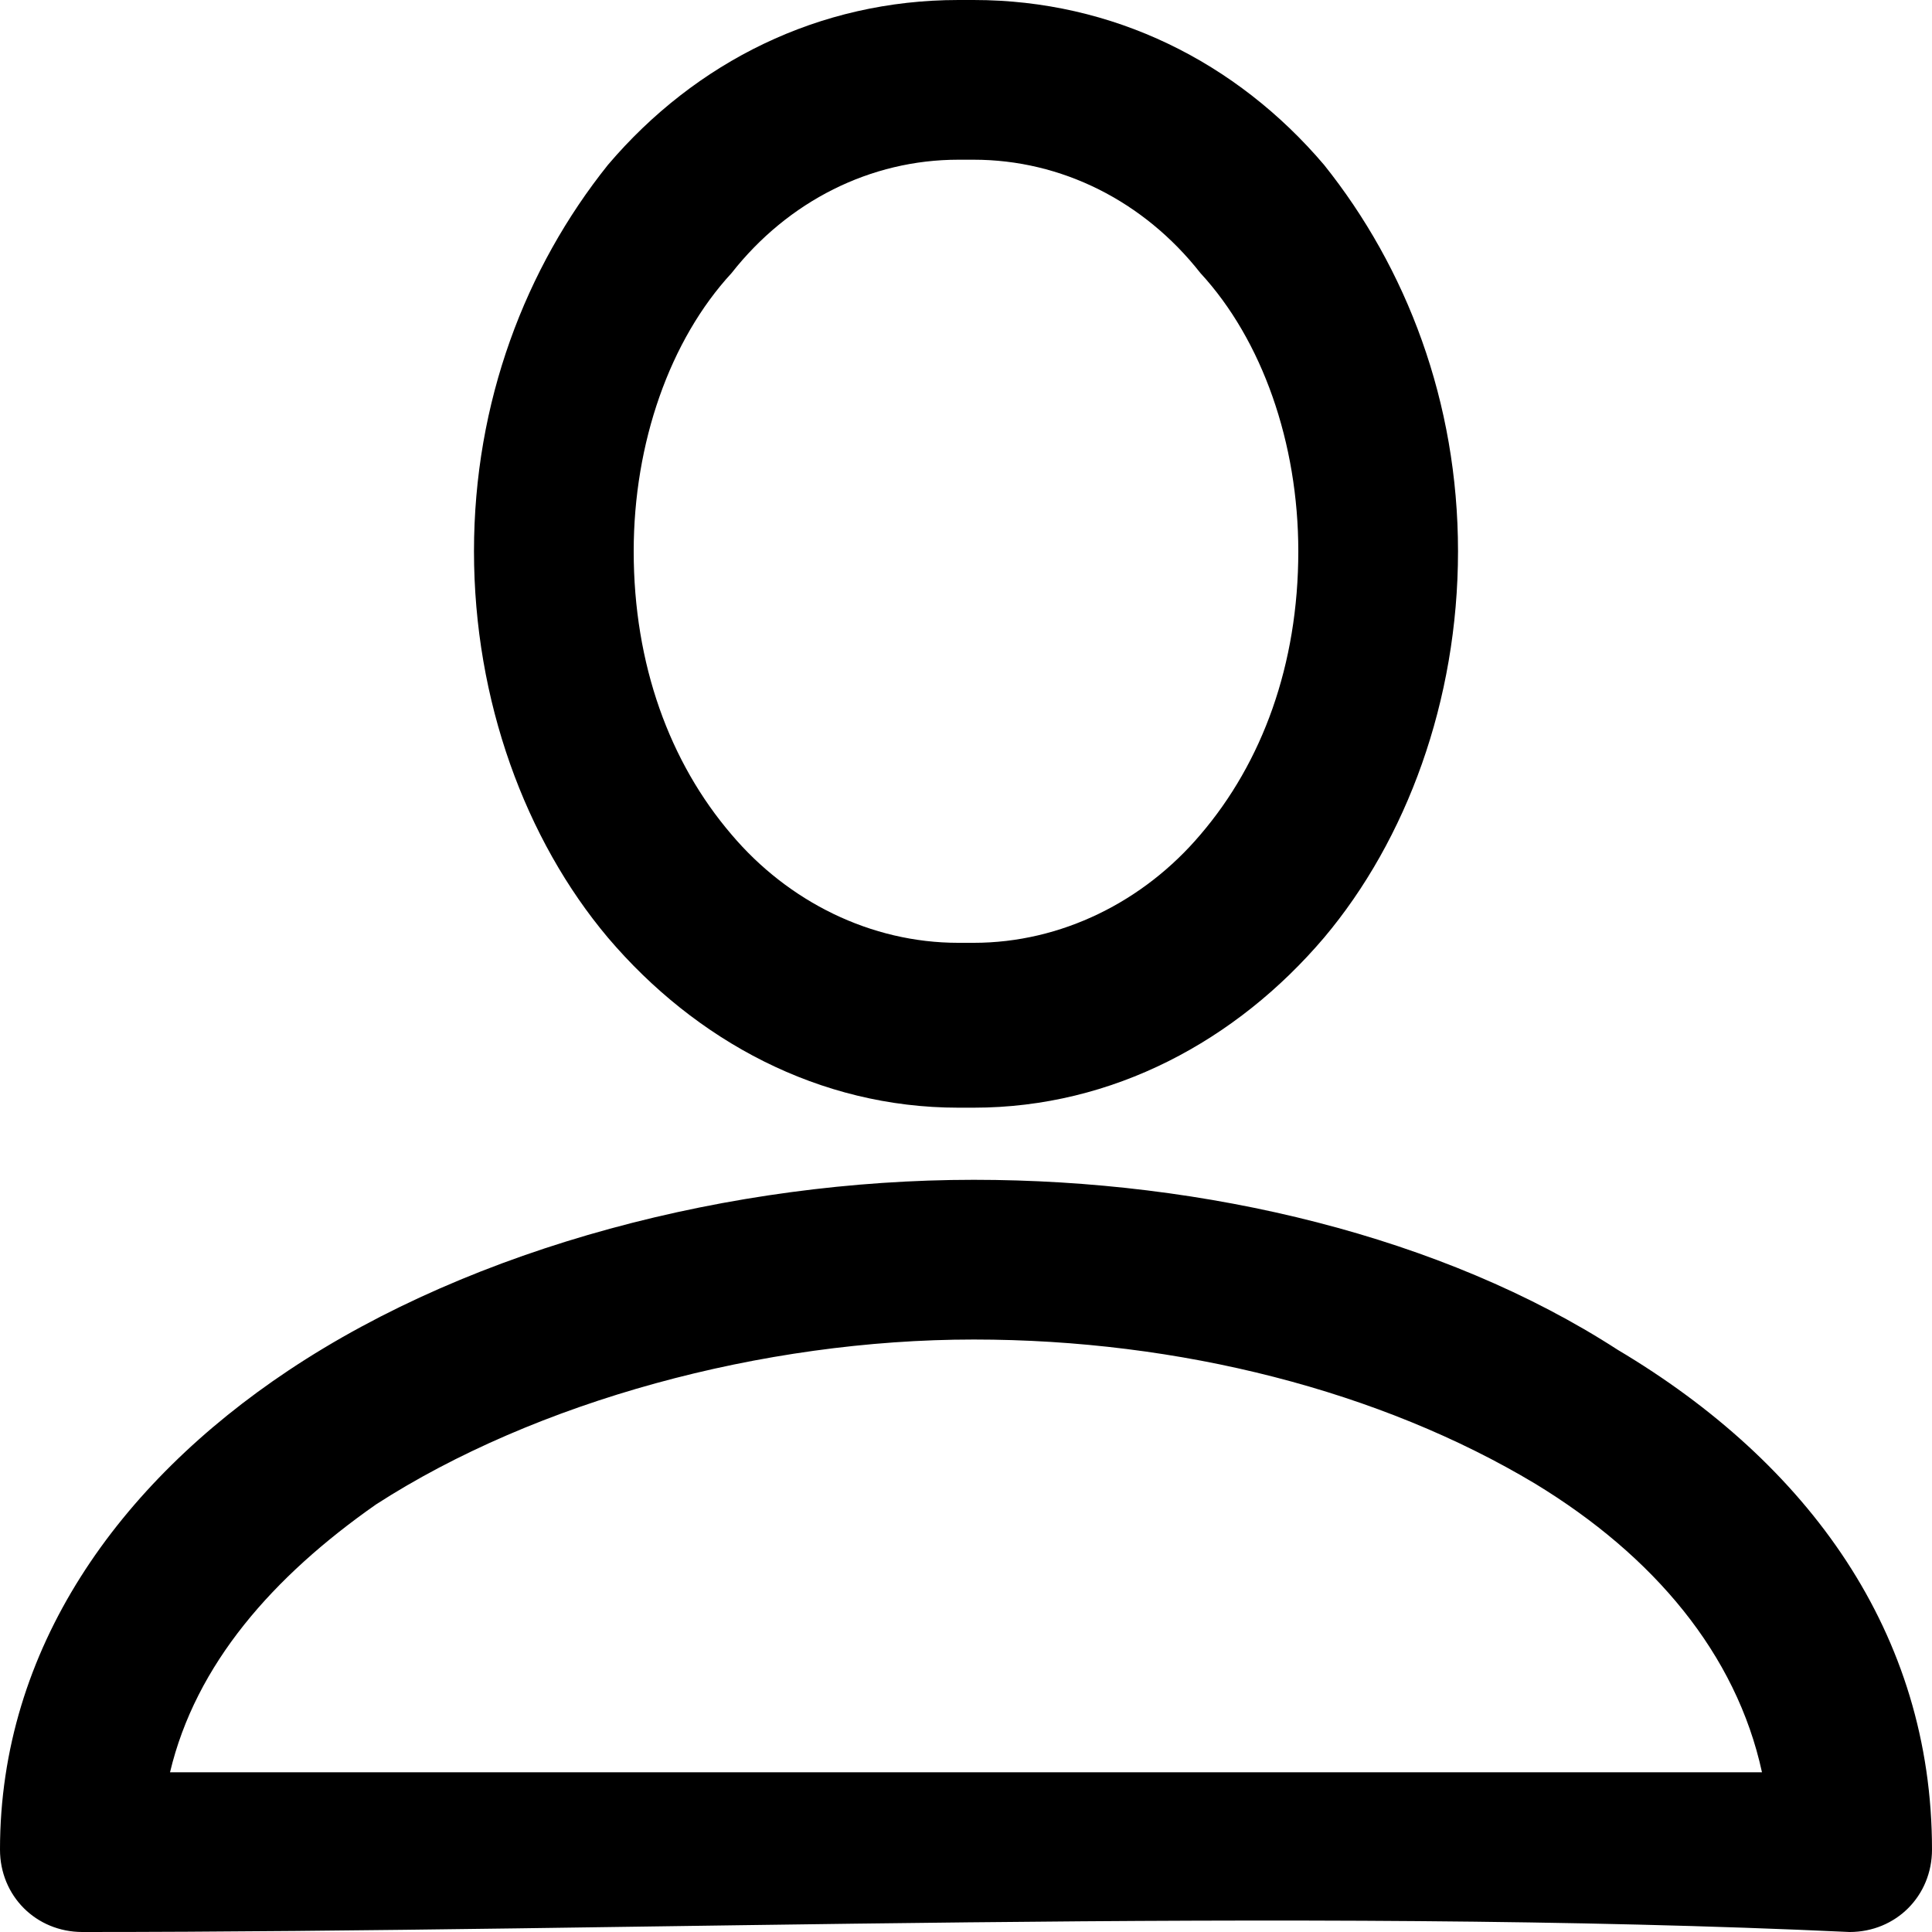 <?xml version="1.0" encoding="UTF-8"?>
<svg xmlns="http://www.w3.org/2000/svg" xmlns:xlink="http://www.w3.org/1999/xlink" xmlns:xodm="http://www.corel.com/coreldraw/odm/2003" xml:space="preserve" width="24px" height="24px" version="1.1" style="shape-rendering:geometricPrecision; text-rendering:geometricPrecision; image-rendering:optimizeQuality; fill-rule:evenodd; clip-rule:evenodd" viewBox="0 0 37.5 37.5">
 <defs>
  <style type="text/css">
   
    .fil0 {fill:none}
    .fil1 {fill:black;fill-rule:nonzero}
   
  </style>
 </defs>
 <g id="Plan_x0020_1">
  <polygon class="fil0" points="37.5,37.5 0,37.5 0,0 37.5,0 "></polygon>
  <path class="fil1" d="M18.9 3.1l-0.3 0c-1.7,0 -3.3,0.8 -4.4,2.2 -1.2,1.3 -1.9,3.3 -1.9,5.4 0,2.2 0.7,4.1 1.9,5.5 1.1,1.3 2.7,2.1 4.4,2.1l0.3 0c1.7,0 3.3,-0.8 4.4,-2.1 1.2,-1.4 1.9,-3.3 1.9,-5.5 0,-2.1 -0.7,-4.1 -1.9,-5.4 -1.1,-1.4 -2.7,-2.2 -4.4,-2.2zm0 22.9c-4.1,0 -8.5,1.2 -11.6,3.2 -2,1.4 -3.5,3.1 -4,5.2l30.9 0c-0.5,-2.3 -2.1,-4.2 -4.4,-5.6 -3,-1.8 -6.9,-2.8 -10.9,-2.8l0 0zm-13.3 0.6c3.6,-2.4 8.6,-3.7 13.3,-3.7l0 0c4.5,0 9.1,1.1 12.5,3.3 3.7,2.2 6.1,5.5 6.1,9.7l0 0c0,0.9 -0.7,1.6 -1.6,1.6 -10.7,-0.5 -23.5,0 -34.3,0 -0.9,0 -1.6,-0.7 -1.6,-1.6 0,-3.9 2.3,-7.1 5.6,-9.3zm13 -26.6l0.3 0c2.7,0 5.1,1.2 6.8,3.2 1.6,2 2.6,4.6 2.6,7.5 0,2.9 -1,5.6 -2.6,7.5 -1.7,2 -4.1,3.3 -6.8,3.3l-0.3 0c-2.7,0 -5.1,-1.3 -6.8,-3.3 -1.6,-1.9 -2.6,-4.6 -2.6,-7.5 0,-2.9 1,-5.5 2.6,-7.5 1.7,-2 4.1,-3.2 6.8,-3.2z"></path>
 </g>
</svg>
